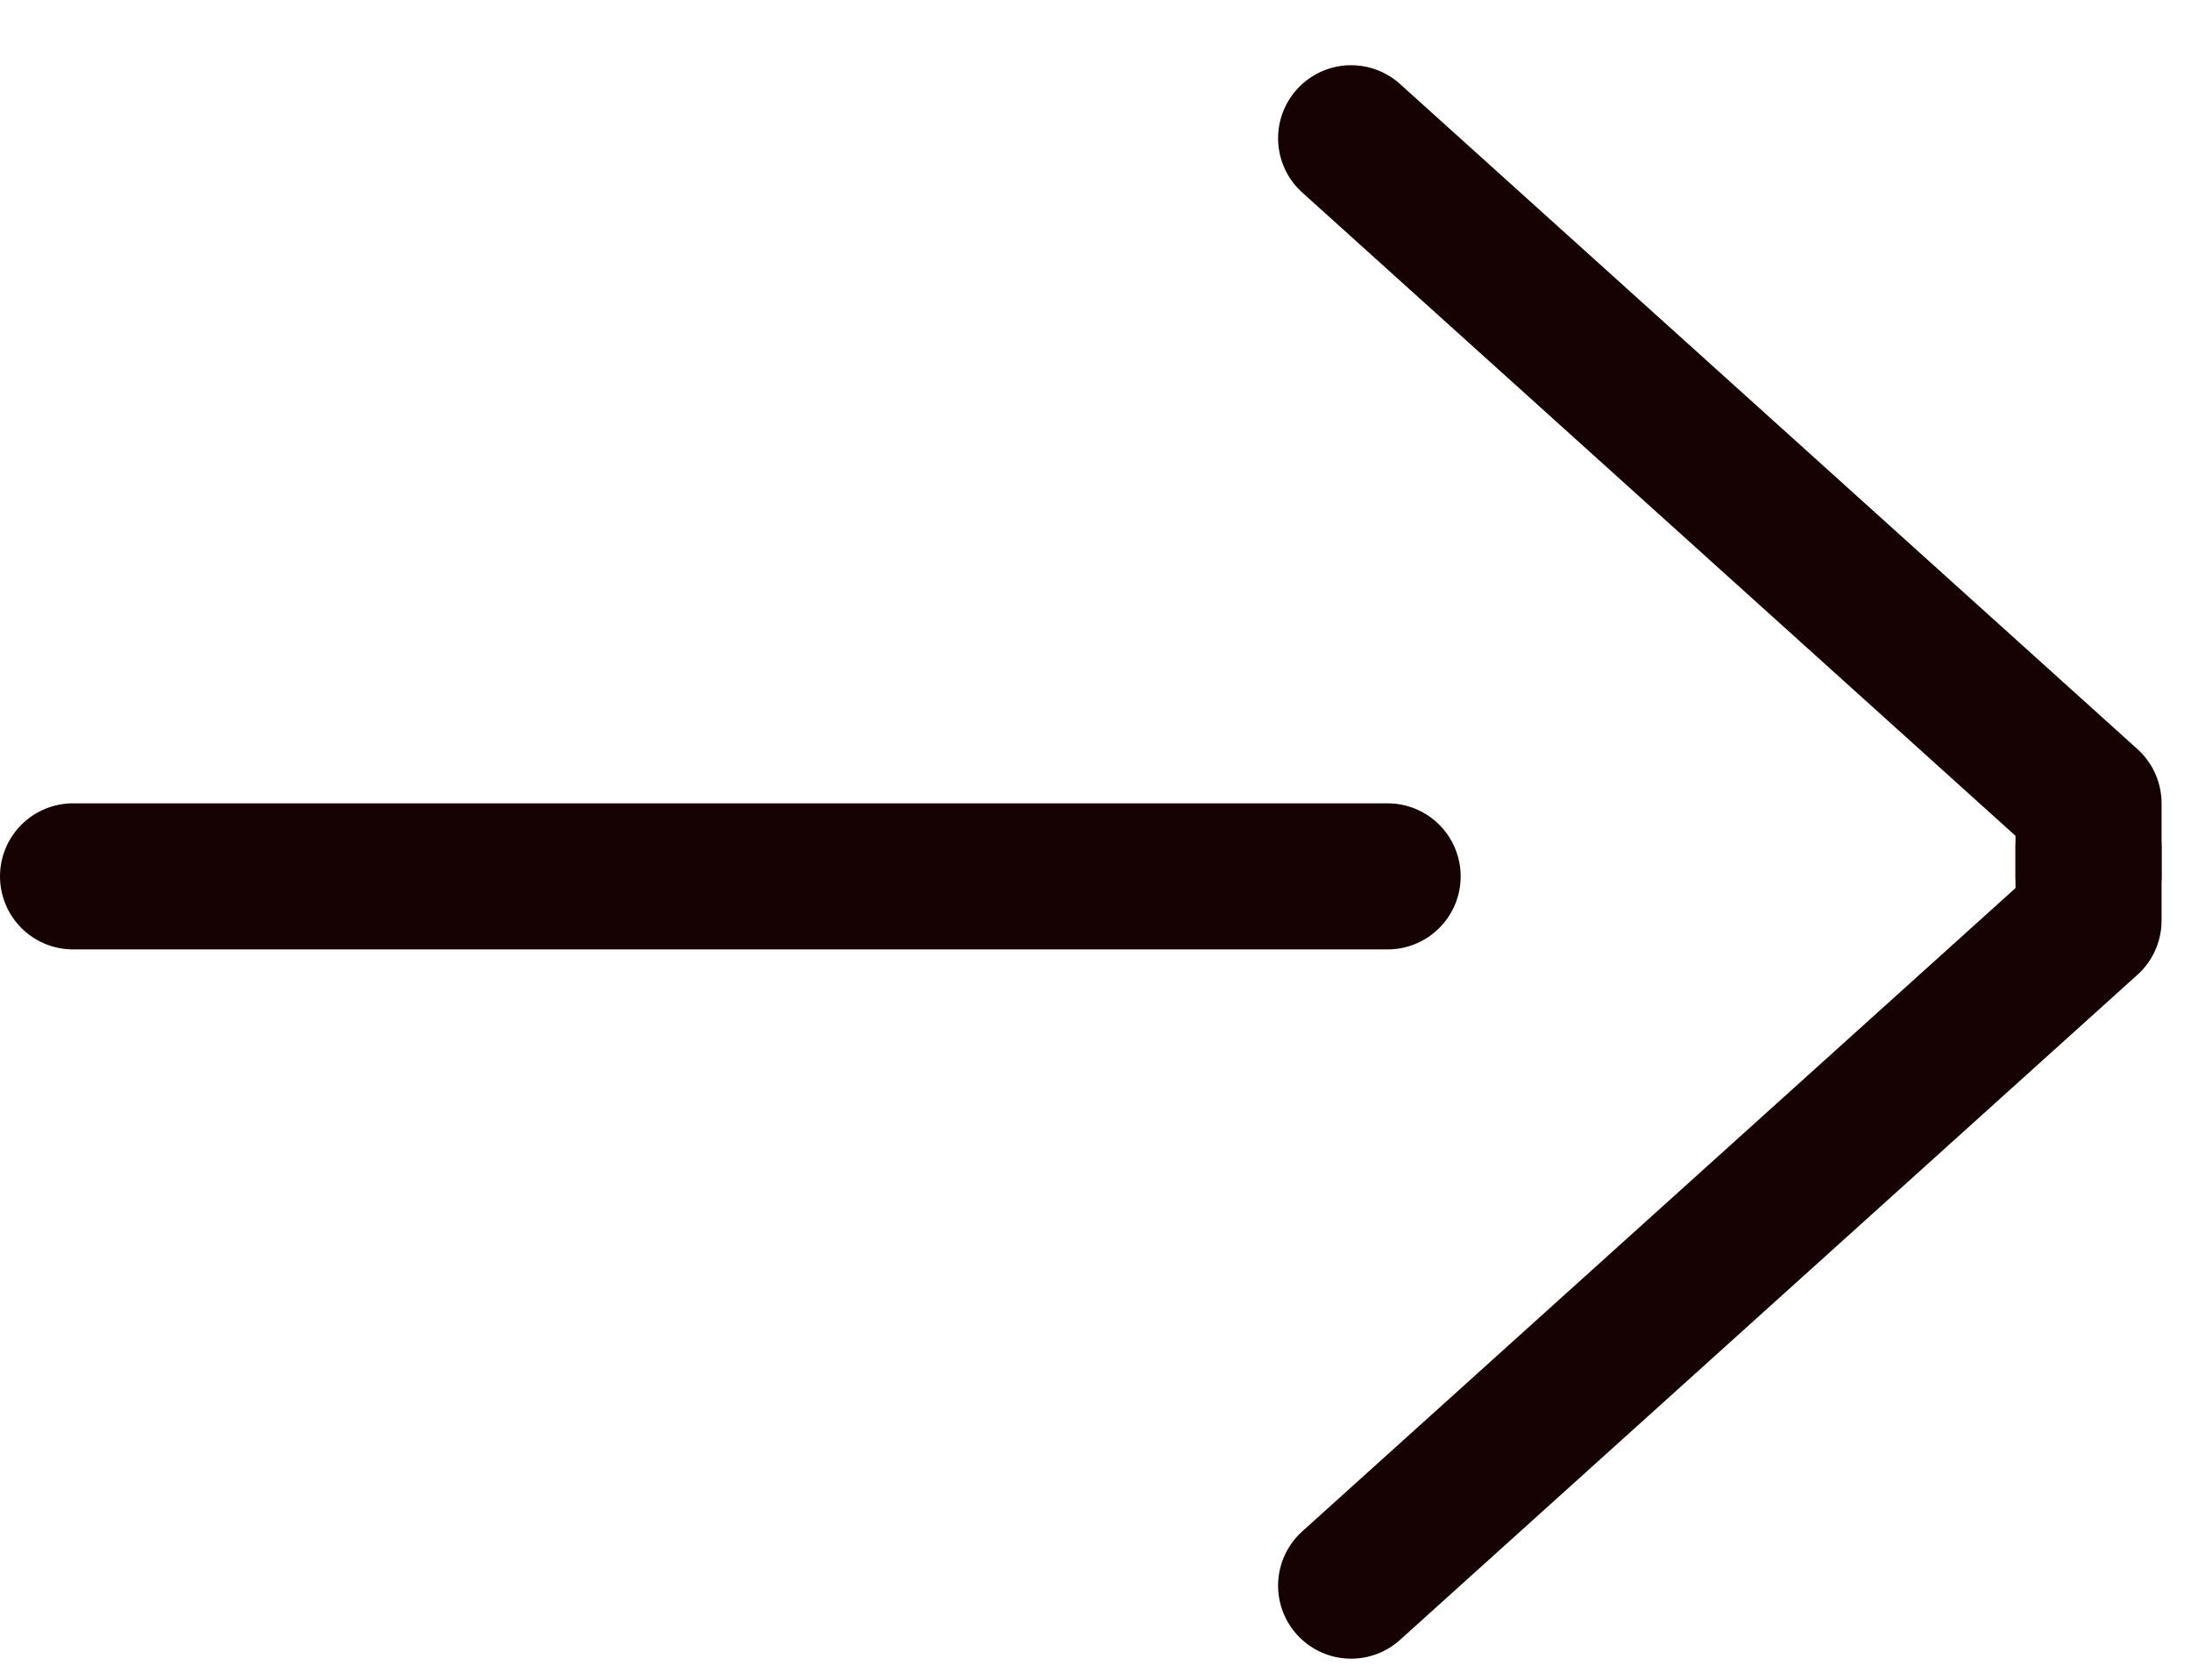 <svg width="30" height="23" viewBox="0 0 30 23" xmlns="http://www.w3.org/2000/svg"><title>arrow/R</title><g stroke="#160202" stroke-width="2" fill="none" fill-rule="evenodd" stroke-linecap="round" stroke-linejoin="round"><path d="M28.597 12v-1L18.5 1.893"/><path d="M28.597 11.605v1L18.5 21.712M19 12H1"/></g></svg>